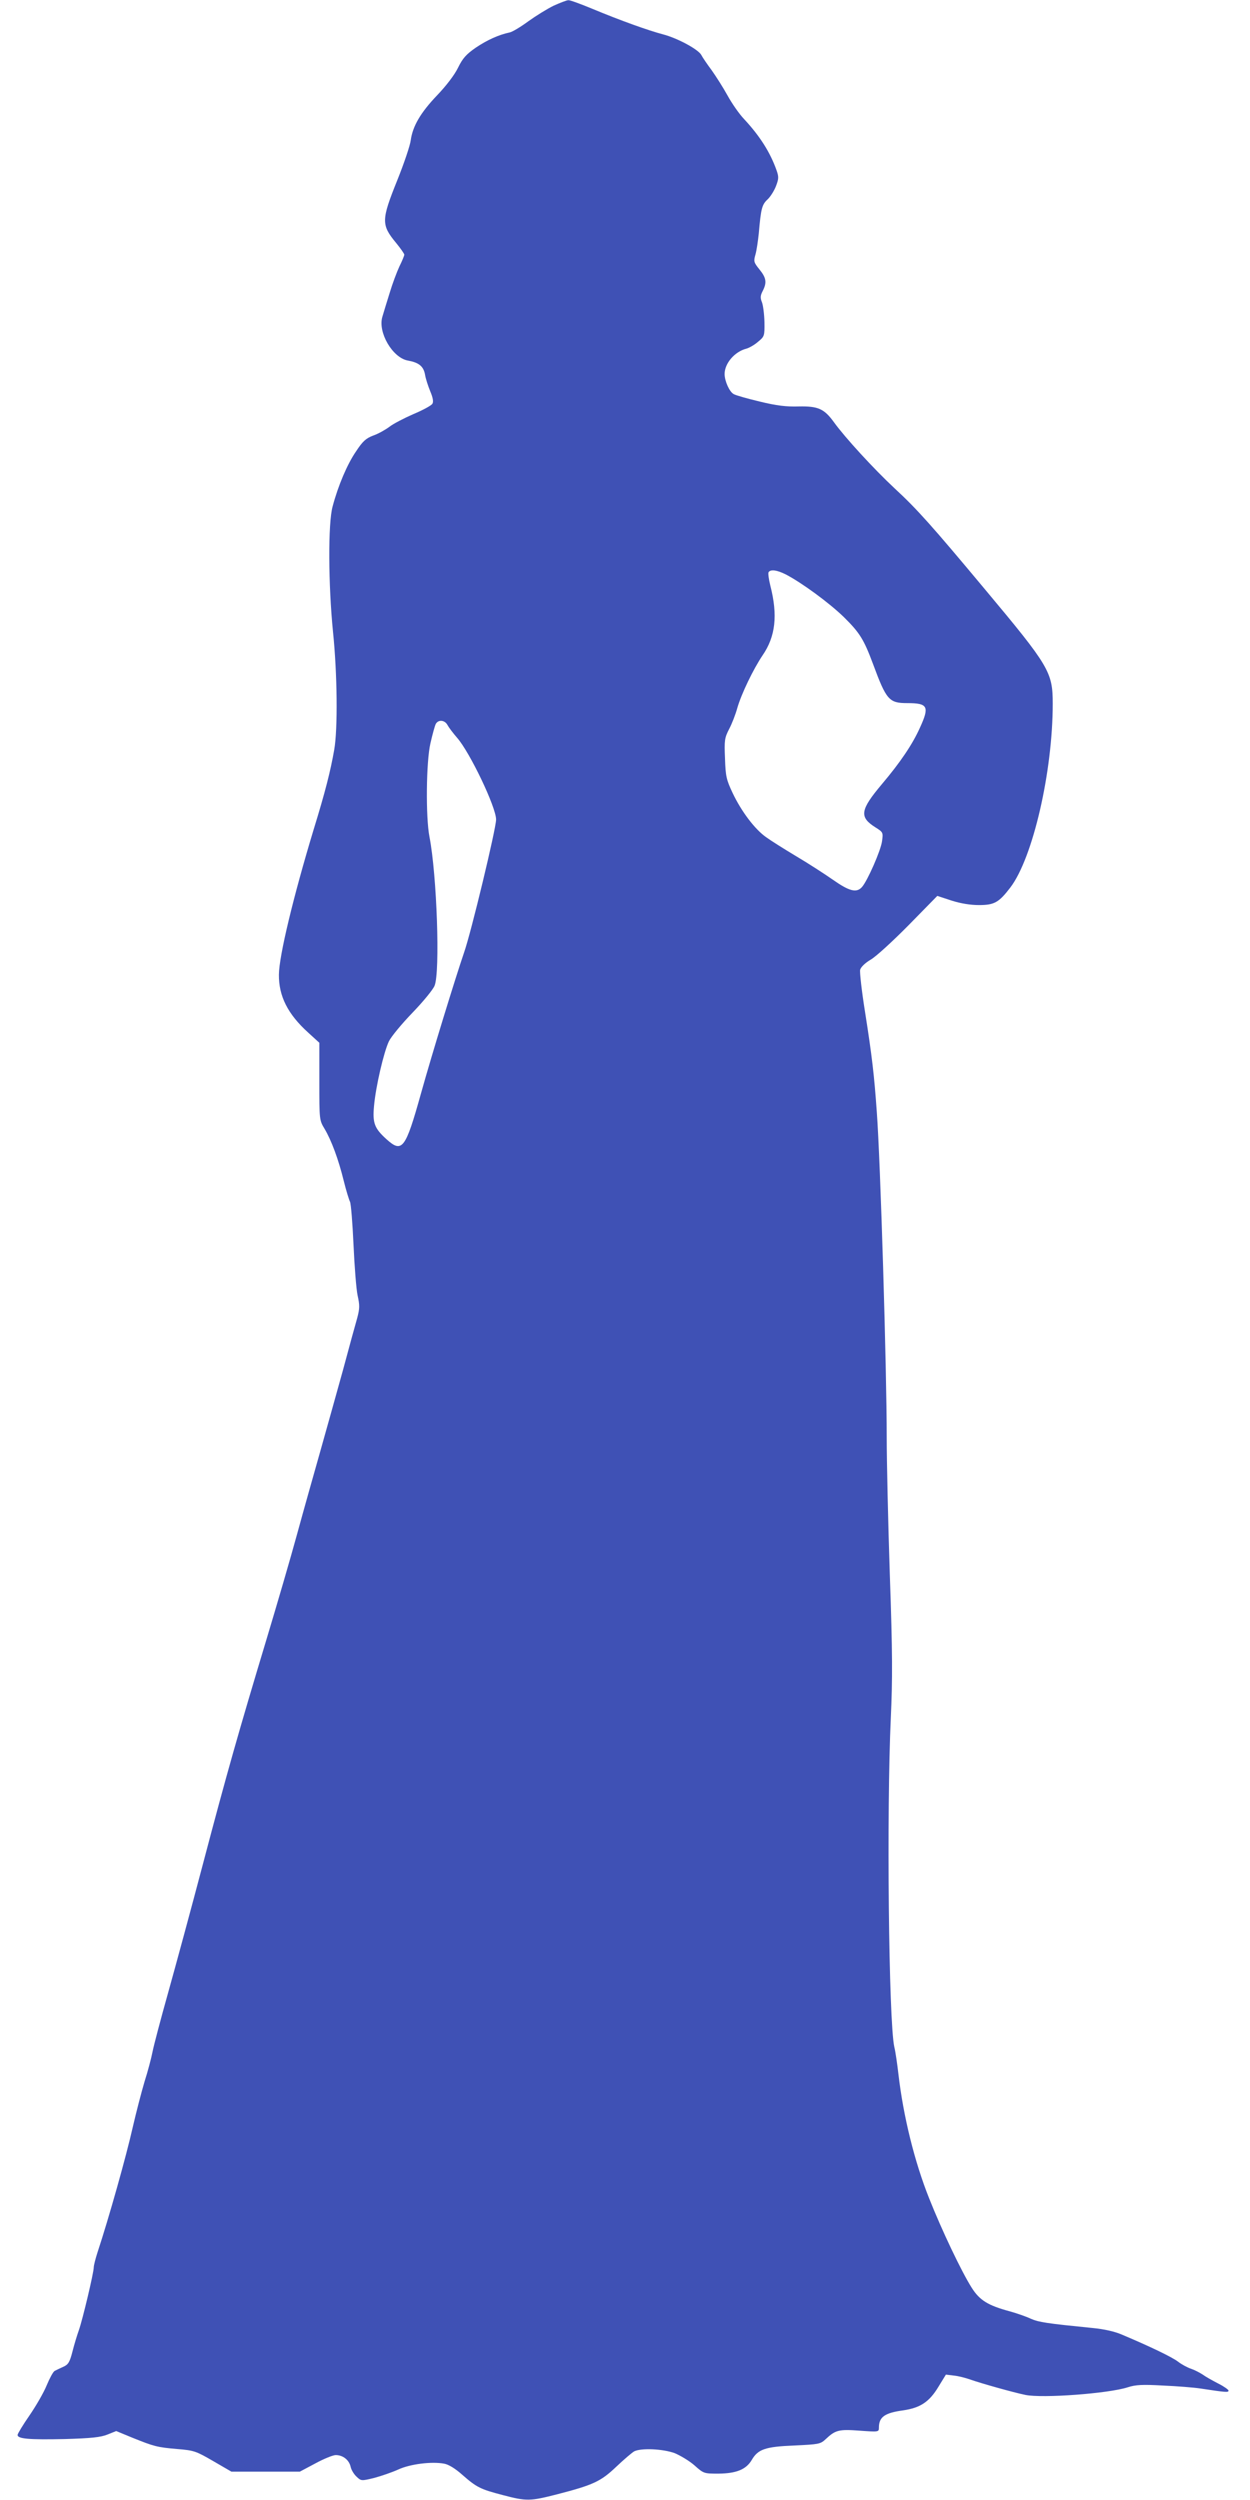 <?xml version="1.0" standalone="no"?>
<!DOCTYPE svg PUBLIC "-//W3C//DTD SVG 20010904//EN"
 "http://www.w3.org/TR/2001/REC-SVG-20010904/DTD/svg10.dtd">
<svg version="1.0" xmlns="http://www.w3.org/2000/svg"
 width="640pt" height="1280pt" viewBox="0 0 640 1280"
 preserveAspectRatio="xMidYMid meet">
<g transform="translate(0,1280) scale(0.1,-0.1)"
fill="#3f51b5" stroke="none">
<path d="M2835 12771 c-33 -16 -91 -52 -130 -80 -38 -28 -81 -54 -95 -57 -57
-12 -116 -39 -174 -78 -49 -34 -67 -54 -91 -103 -18 -37 -61 -93 -107 -141
-85 -89 -125 -158 -135 -230 -3 -26 -34 -118 -69 -205 -82 -204 -83 -228 -5
-322 22 -27 41 -54 41 -59 0 -5 -11 -32 -25 -60 -13 -28 -36 -89 -50 -136 -15
-47 -31 -101 -37 -121 -25 -80 52 -211 130 -225 56 -10 80 -29 88 -71 3 -21
16 -60 27 -87 14 -33 17 -53 11 -63 -5 -9 -49 -33 -97 -53 -48 -21 -104 -50
-123 -65 -20 -15 -57 -36 -83 -45 -37 -14 -54 -29 -88 -81 -45 -65 -92 -176
-120 -282 -24 -86 -22 -402 2 -642 22 -213 25 -499 6 -605 -19 -108 -45 -212
-106 -410 -103 -341 -176 -643 -177 -740 -1 -110 45 -202 150 -297 l57 -52 0
-198 c0 -197 0 -198 27 -243 35 -59 71 -156 98 -266 12 -49 27 -97 32 -107 5
-10 13 -109 18 -220 5 -111 14 -228 21 -260 11 -50 11 -66 -2 -115 -9 -31 -42
-151 -73 -267 -32 -115 -84 -302 -116 -415 -32 -113 -86 -304 -119 -425 -33
-121 -104 -364 -157 -540 -141 -468 -202 -682 -324 -1145 -60 -228 -141 -526
-179 -662 -38 -135 -74 -272 -80 -303 -6 -31 -24 -100 -41 -153 -16 -54 -43
-158 -60 -232 -34 -151 -122 -464 -181 -643 -10 -31 -19 -66 -19 -76 0 -27
-57 -267 -76 -321 -9 -25 -24 -74 -33 -110 -14 -55 -22 -67 -47 -78 -16 -7
-36 -17 -44 -21 -8 -4 -26 -38 -41 -74 -15 -37 -55 -106 -88 -154 -34 -49 -61
-94 -61 -100 0 -20 60 -25 242 -21 135 4 183 9 218 23 l45 18 80 -33 c114 -46
129 -50 232 -59 87 -7 97 -11 185 -62 l93 -54 175 0 175 0 79 42 c44 24 91 43
105 43 37 0 68 -25 76 -59 3 -16 17 -39 30 -51 24 -23 25 -23 91 -7 37 10 92
29 123 43 60 28 171 42 235 30 23 -4 57 -25 93 -57 74 -65 93 -74 208 -104
121 -32 140 -31 277 4 186 48 224 66 303 141 39 37 80 72 92 79 36 18 146 13
207 -9 29 -12 76 -40 102 -63 47 -42 49 -42 123 -42 91 1 141 21 170 70 32 55
69 68 218 74 125 6 133 7 160 32 50 47 67 52 174 44 97 -7 99 -7 99 15 0 55
29 76 125 89 87 13 133 43 180 121 l38 62 41 -5 c22 -2 61 -12 86 -21 54 -19
217 -65 280 -78 87 -18 425 7 524 39 40 13 75 15 180 9 72 -3 158 -10 191 -15
132 -20 145 -21 145 -11 0 5 -24 22 -52 36 -29 15 -65 35 -80 46 -15 10 -42
24 -60 30 -18 6 -48 22 -66 36 -30 23 -139 76 -286 138 -39 17 -92 29 -155 35
-230 23 -272 29 -313 47 -23 11 -72 28 -108 38 -111 30 -154 56 -195 121 -52
82 -153 294 -218 458 -75 188 -132 420 -157 635 -6 52 -15 115 -21 139 -29
129 -40 1212 -18 1686 9 196 9 330 -5 730 -9 270 -16 587 -16 705 0 348 -32
1417 -51 1670 -13 183 -24 281 -60 509 -17 106 -28 204 -25 216 4 14 26 35 53
51 27 15 114 95 195 177 l147 150 73 -24 c47 -15 97 -23 140 -23 79 0 102 13
161 90 115 151 217 592 217 941 0 162 -17 191 -349 588 -268 321 -344 407
-461 515 -106 99 -253 259 -310 338 -50 69 -81 83 -180 81 -64 -2 -114 4 -200
25 -63 15 -123 32 -133 38 -22 11 -47 67 -47 103 0 55 52 115 112 130 14 4 41
19 59 35 33 27 34 30 33 101 -1 41 -7 87 -13 102 -9 22 -8 34 4 57 22 43 19
67 -17 111 -29 36 -30 41 -20 76 6 21 13 70 17 108 11 127 16 147 45 174 15
14 34 45 43 68 14 37 15 47 3 81 -33 93 -86 176 -166 262 -25 26 -63 81 -85
121 -22 40 -59 98 -81 129 -23 31 -47 66 -53 78 -15 29 -123 87 -196 106 -76
20 -218 71 -360 130 -60 25 -117 46 -125 45 -8 0 -42 -13 -75 -28z m1188
-2912 c81 -42 222 -145 298 -219 81 -80 102 -114 149 -240 68 -184 82 -200
175 -200 106 0 115 -17 65 -126 -38 -85 -101 -178 -194 -288 -112 -133 -118
-169 -34 -222 40 -25 40 -27 34 -71 -6 -47 -75 -204 -103 -235 -28 -31 -65
-21 -149 38 -43 30 -128 85 -189 121 -60 36 -130 80 -153 97 -57 40 -126 131
-171 226 -32 68 -36 85 -39 177 -4 93 -2 105 21 150 14 26 33 75 42 108 21 73
82 199 129 269 67 97 79 206 40 358 -8 32 -12 63 -9 68 10 16 42 12 88 -11z
m-1732 -771 c7 -13 29 -42 49 -65 66 -75 200 -356 200 -419 0 -46 -128 -579
-164 -681 -45 -132 -163 -515 -221 -723 -79 -283 -96 -305 -176 -233 -62 56
-72 83 -64 170 9 101 50 276 76 331 12 25 67 91 121 147 54 56 105 118 113
138 29 69 12 566 -26 762 -20 102 -17 387 5 480 10 44 22 88 27 98 13 24 46
21 60 -5z"/>
</g>
</svg>
